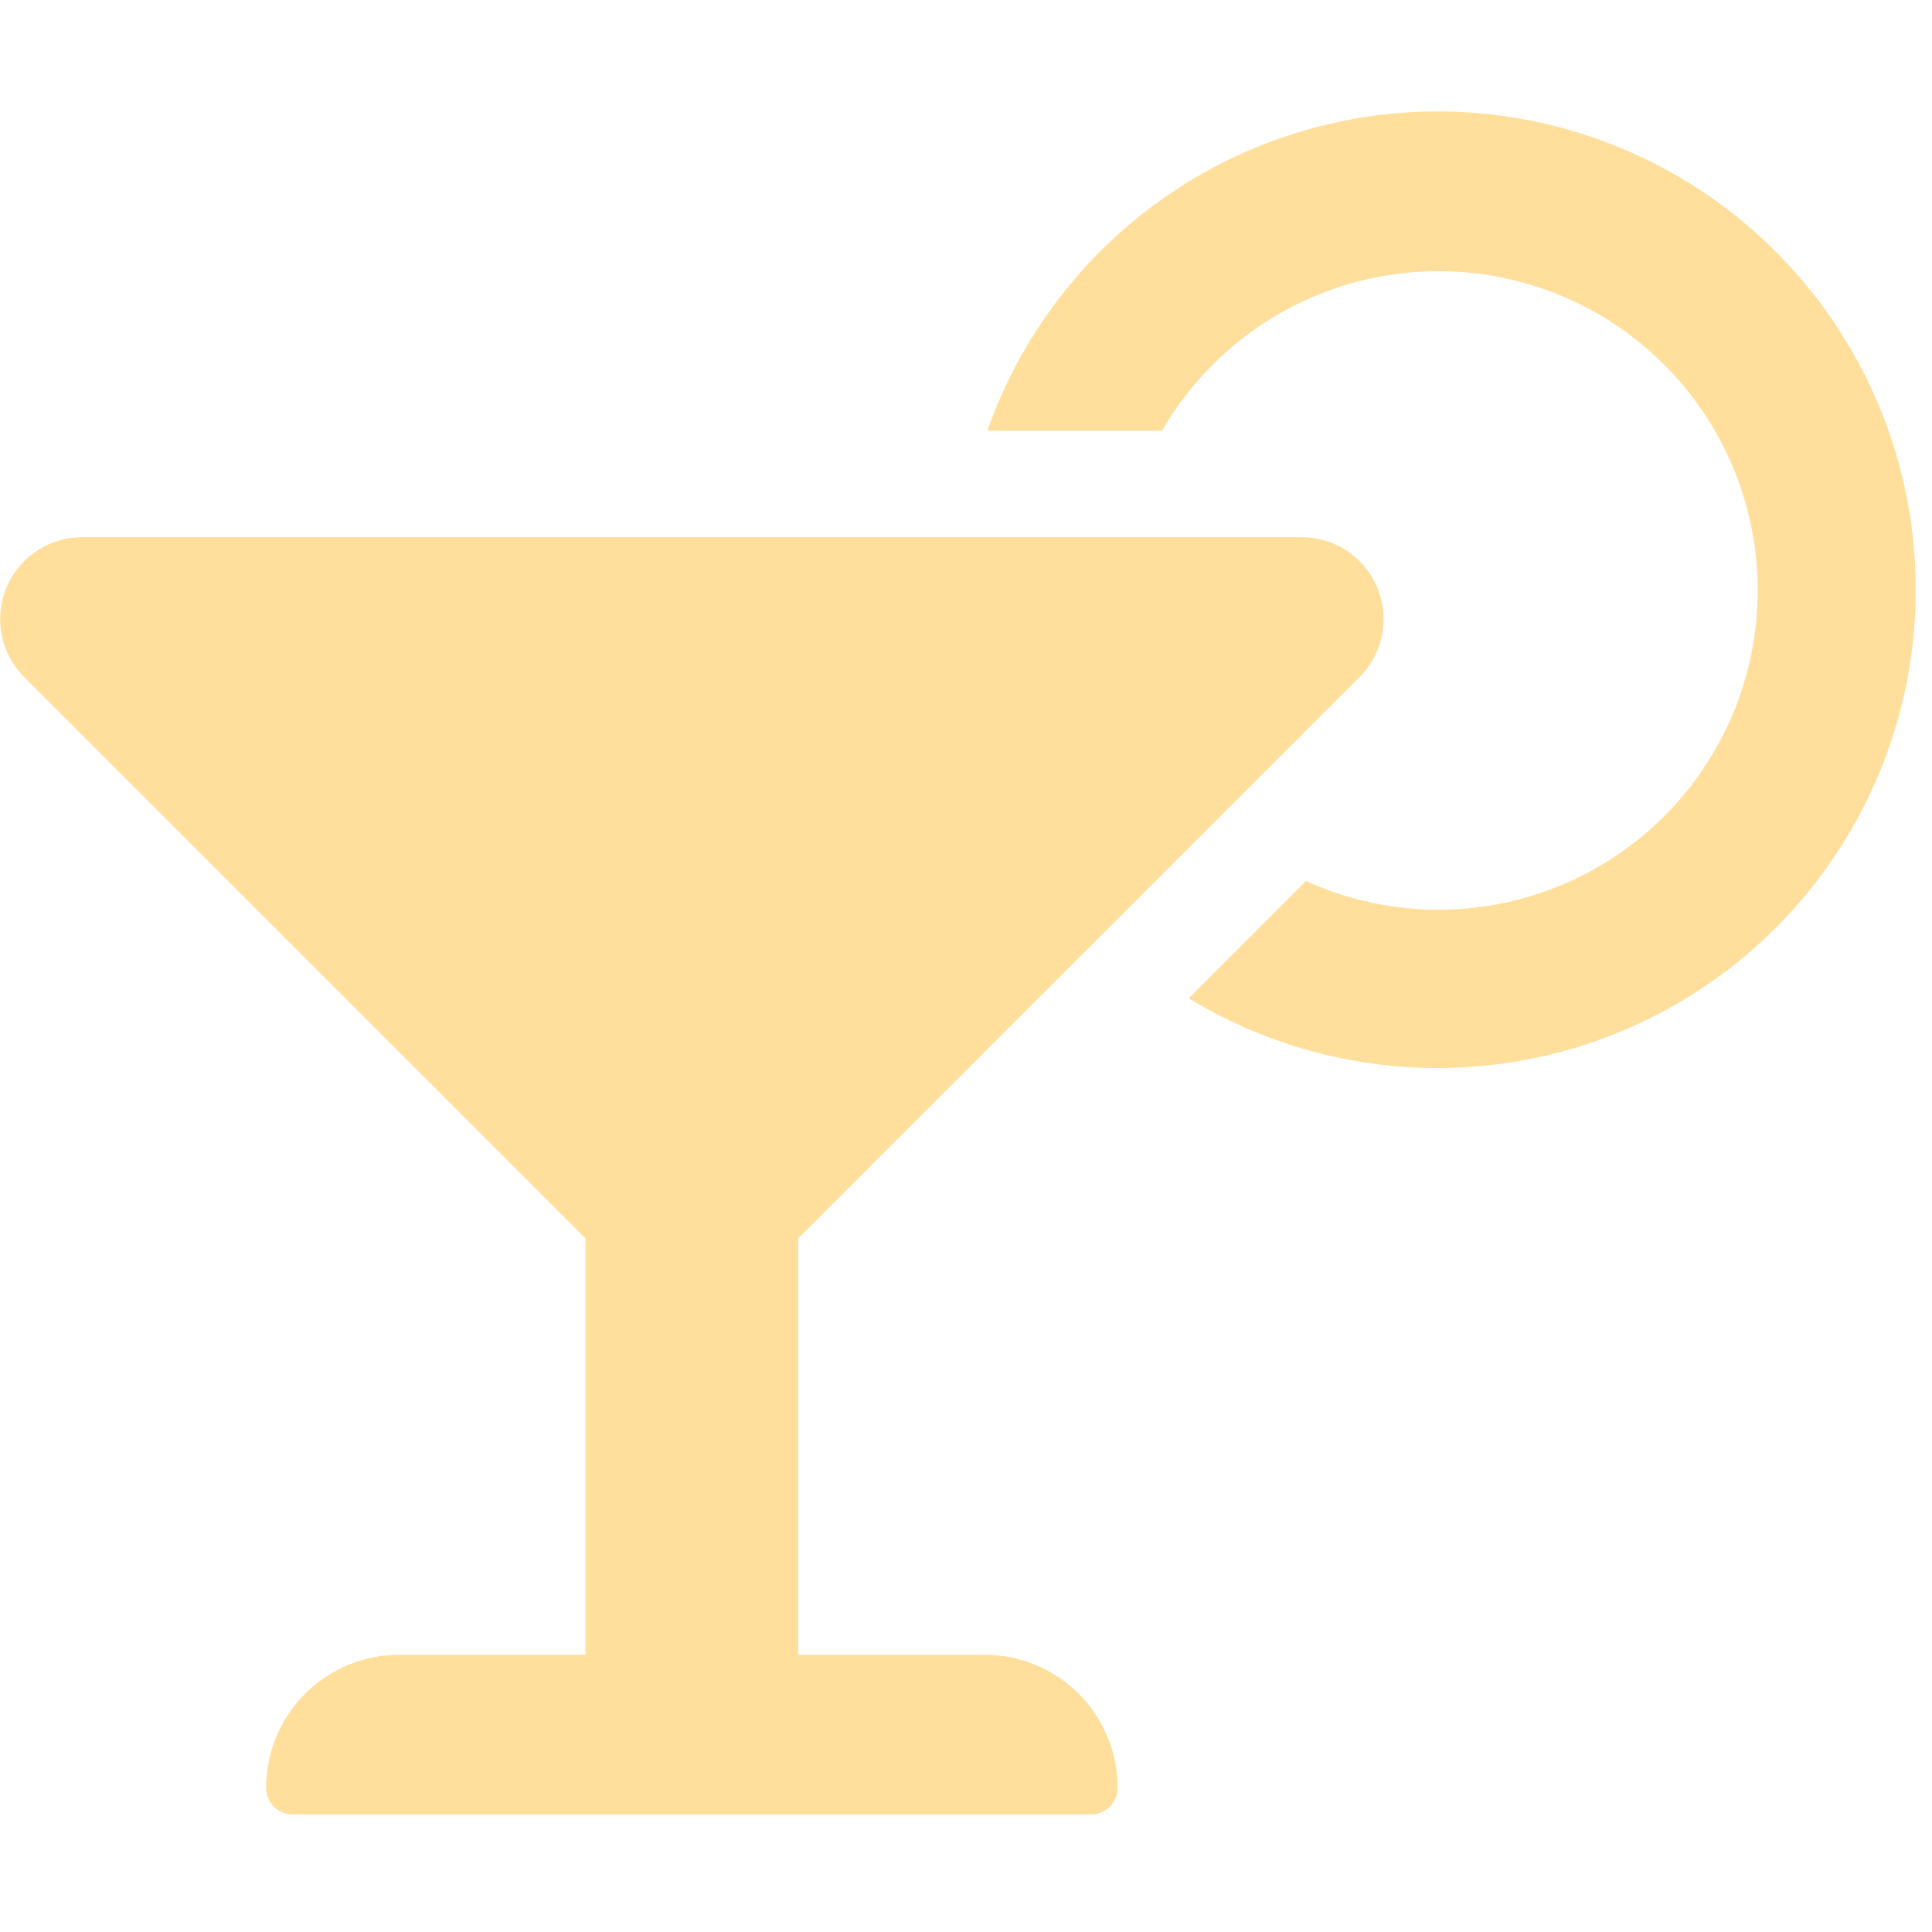 <svg xmlns="http://www.w3.org/2000/svg" width="52" height="52" viewBox="0 0 52 52">
  <g id="Grupo_3720" data-name="Grupo 3720" transform="translate(-576 -1410)">
    <path id="cocktail-solid" d="M26.494,41.539H21.48V30.329L36.587,15.223a2.205,2.205,0,0,0-1.559-3.764H2.2A2.205,2.205,0,0,0,.645,15.223L15.751,30.329v11.21H10.738A3.581,3.581,0,0,0,7.157,45.12a.716.716,0,0,0,.716.716H29.359a.716.716,0,0,0,.716-.716A3.581,3.581,0,0,0,26.494,41.539ZM38.669,0a12.853,12.853,0,0,0-12.1,8.594h4.7a8.593,8.593,0,1,1,3.878,12.118l-3.157,3.157A12.873,12.873,0,1,0,38.669,0Z" transform="translate(576.006 1413)" fill="#ffdf9b"/>
    <rect id="Rectángulo_2192" data-name="Rectángulo 2192" width="52" height="52" transform="translate(576 1410)" fill="none"/>
  </g>
</svg>
